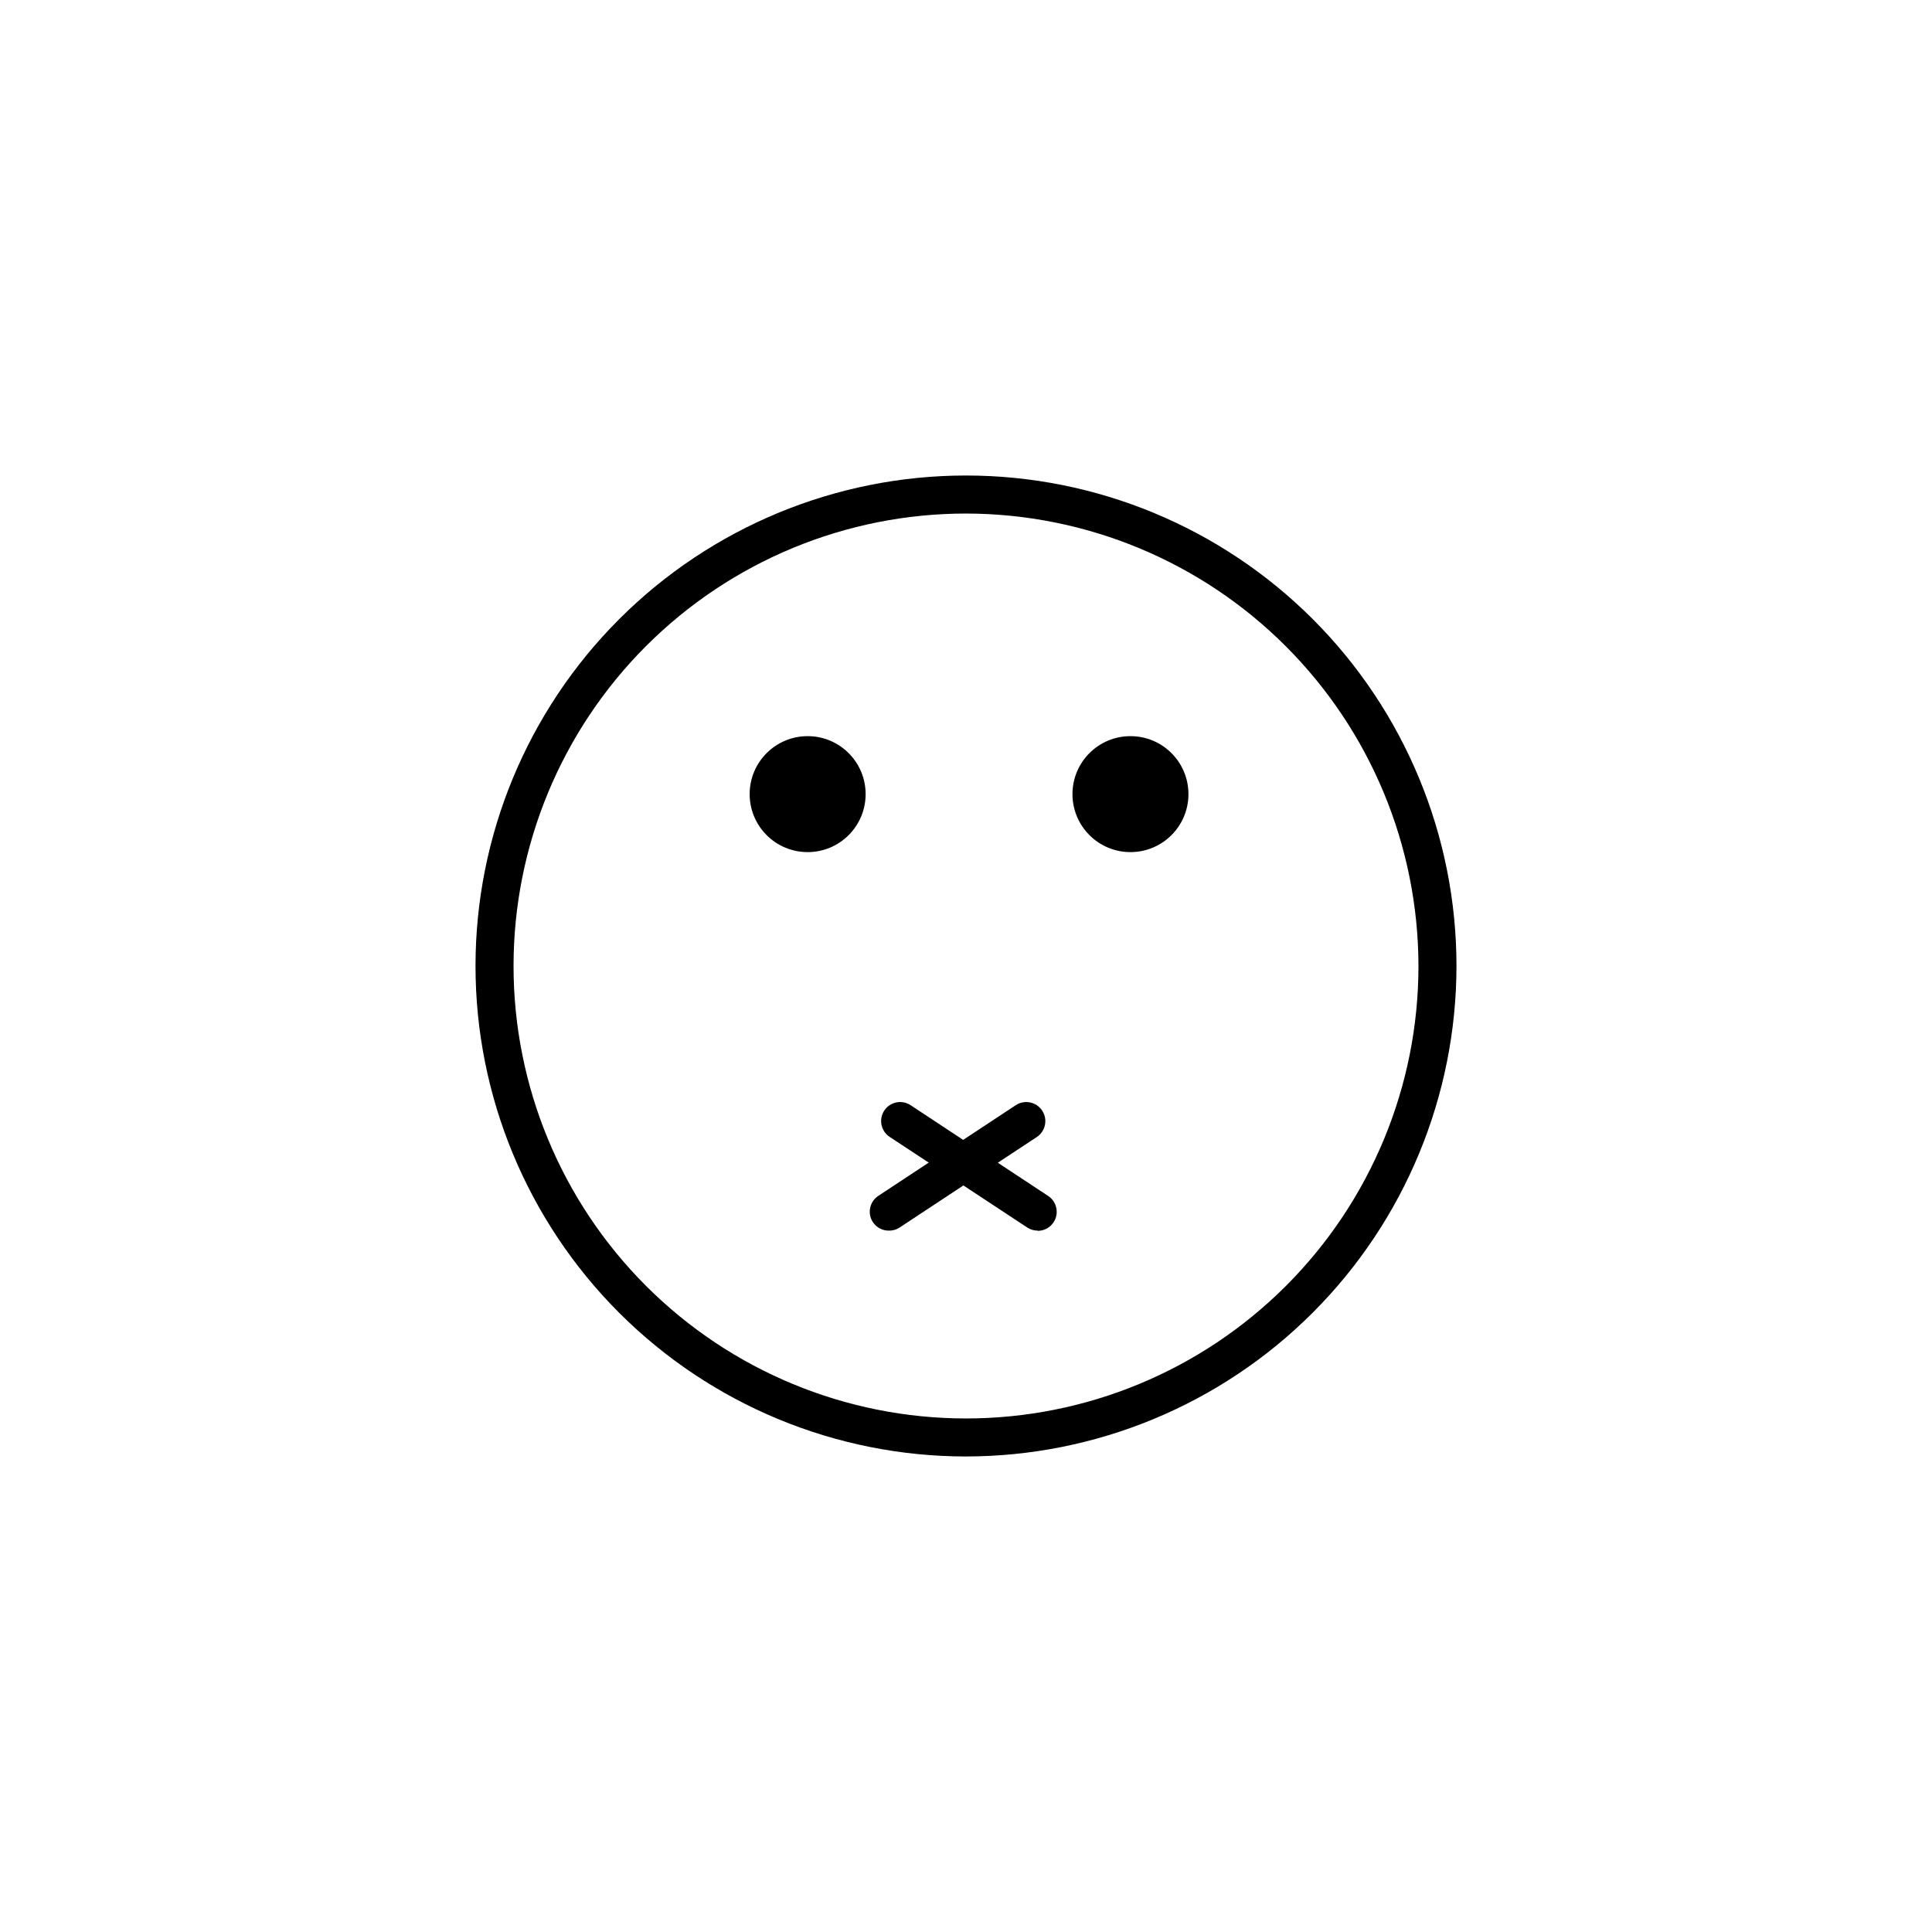 <?xml version="1.0" encoding="UTF-8"?>
<!-- Uploaded to: SVG Repo, www.svgrepo.com, Generator: SVG Repo Mixer Tools -->
<svg fill="#000000" width="800px" height="800px" version="1.1" viewBox="144 144 512 512" xmlns="http://www.w3.org/2000/svg">
 <g>
  <path d="m400 529.98c-34.477 0-67.535-13.695-91.914-38.07-24.375-24.375-38.07-57.438-38.07-91.91 0-34.477 13.695-67.535 38.07-91.914 24.379-24.375 57.438-38.07 91.914-38.07 34.473 0 67.535 13.695 91.91 38.07 24.375 24.379 38.07 57.438 38.07 91.914-0.027 34.465-13.73 67.512-38.102 91.879-24.367 24.371-57.414 38.074-91.879 38.102zm0-249.89v0.004c-31.801 0-62.301 12.633-84.789 35.117-22.484 22.488-35.117 52.988-35.117 84.789s12.633 62.297 35.117 84.785c22.488 22.488 52.988 35.121 84.789 35.121s62.297-12.633 84.785-35.121c22.488-22.488 35.121-52.984 35.121-84.785-0.043-31.789-12.688-62.266-35.164-84.742-22.48-22.48-52.953-35.125-84.742-35.164z"/>
  <path d="m379.54 470.13c-1.703 0.008-3.293-0.844-4.231-2.266-1.508-2.328-0.855-5.434 1.461-6.953l36.426-24.031c2.336-1.531 5.473-0.879 7.004 1.461 1.527 2.336 0.875 5.473-1.465 7l-36.426 24.031 0.004 0.004c-0.832 0.512-1.797 0.777-2.773 0.754z"/>
  <path d="m419.04 470.13c-0.984 0.008-1.945-0.273-2.769-0.805l-36.426-23.984c-1.141-0.723-1.941-1.875-2.227-3.195-0.281-1.32-0.023-2.699 0.719-3.828 0.742-1.129 1.906-1.91 3.234-2.172 1.324-0.262 2.699 0.023 3.812 0.785l36.426 24.031c1.836 1.23 2.652 3.516 2.016 5.629-0.637 2.117-2.574 3.574-4.785 3.59z"/>
  <path d="m373.4 354.45c0 8.488-6.879 15.367-15.367 15.367s-15.367-6.879-15.367-15.367c0-8.484 6.879-15.363 15.367-15.363s15.367 6.879 15.367 15.363"/>
  <path d="m458.95 354.45c0 8.488-6.879 15.367-15.367 15.367s-15.367-6.879-15.367-15.367c0-8.484 6.879-15.363 15.367-15.363s15.367 6.879 15.367 15.363"/>
 </g>
</svg>